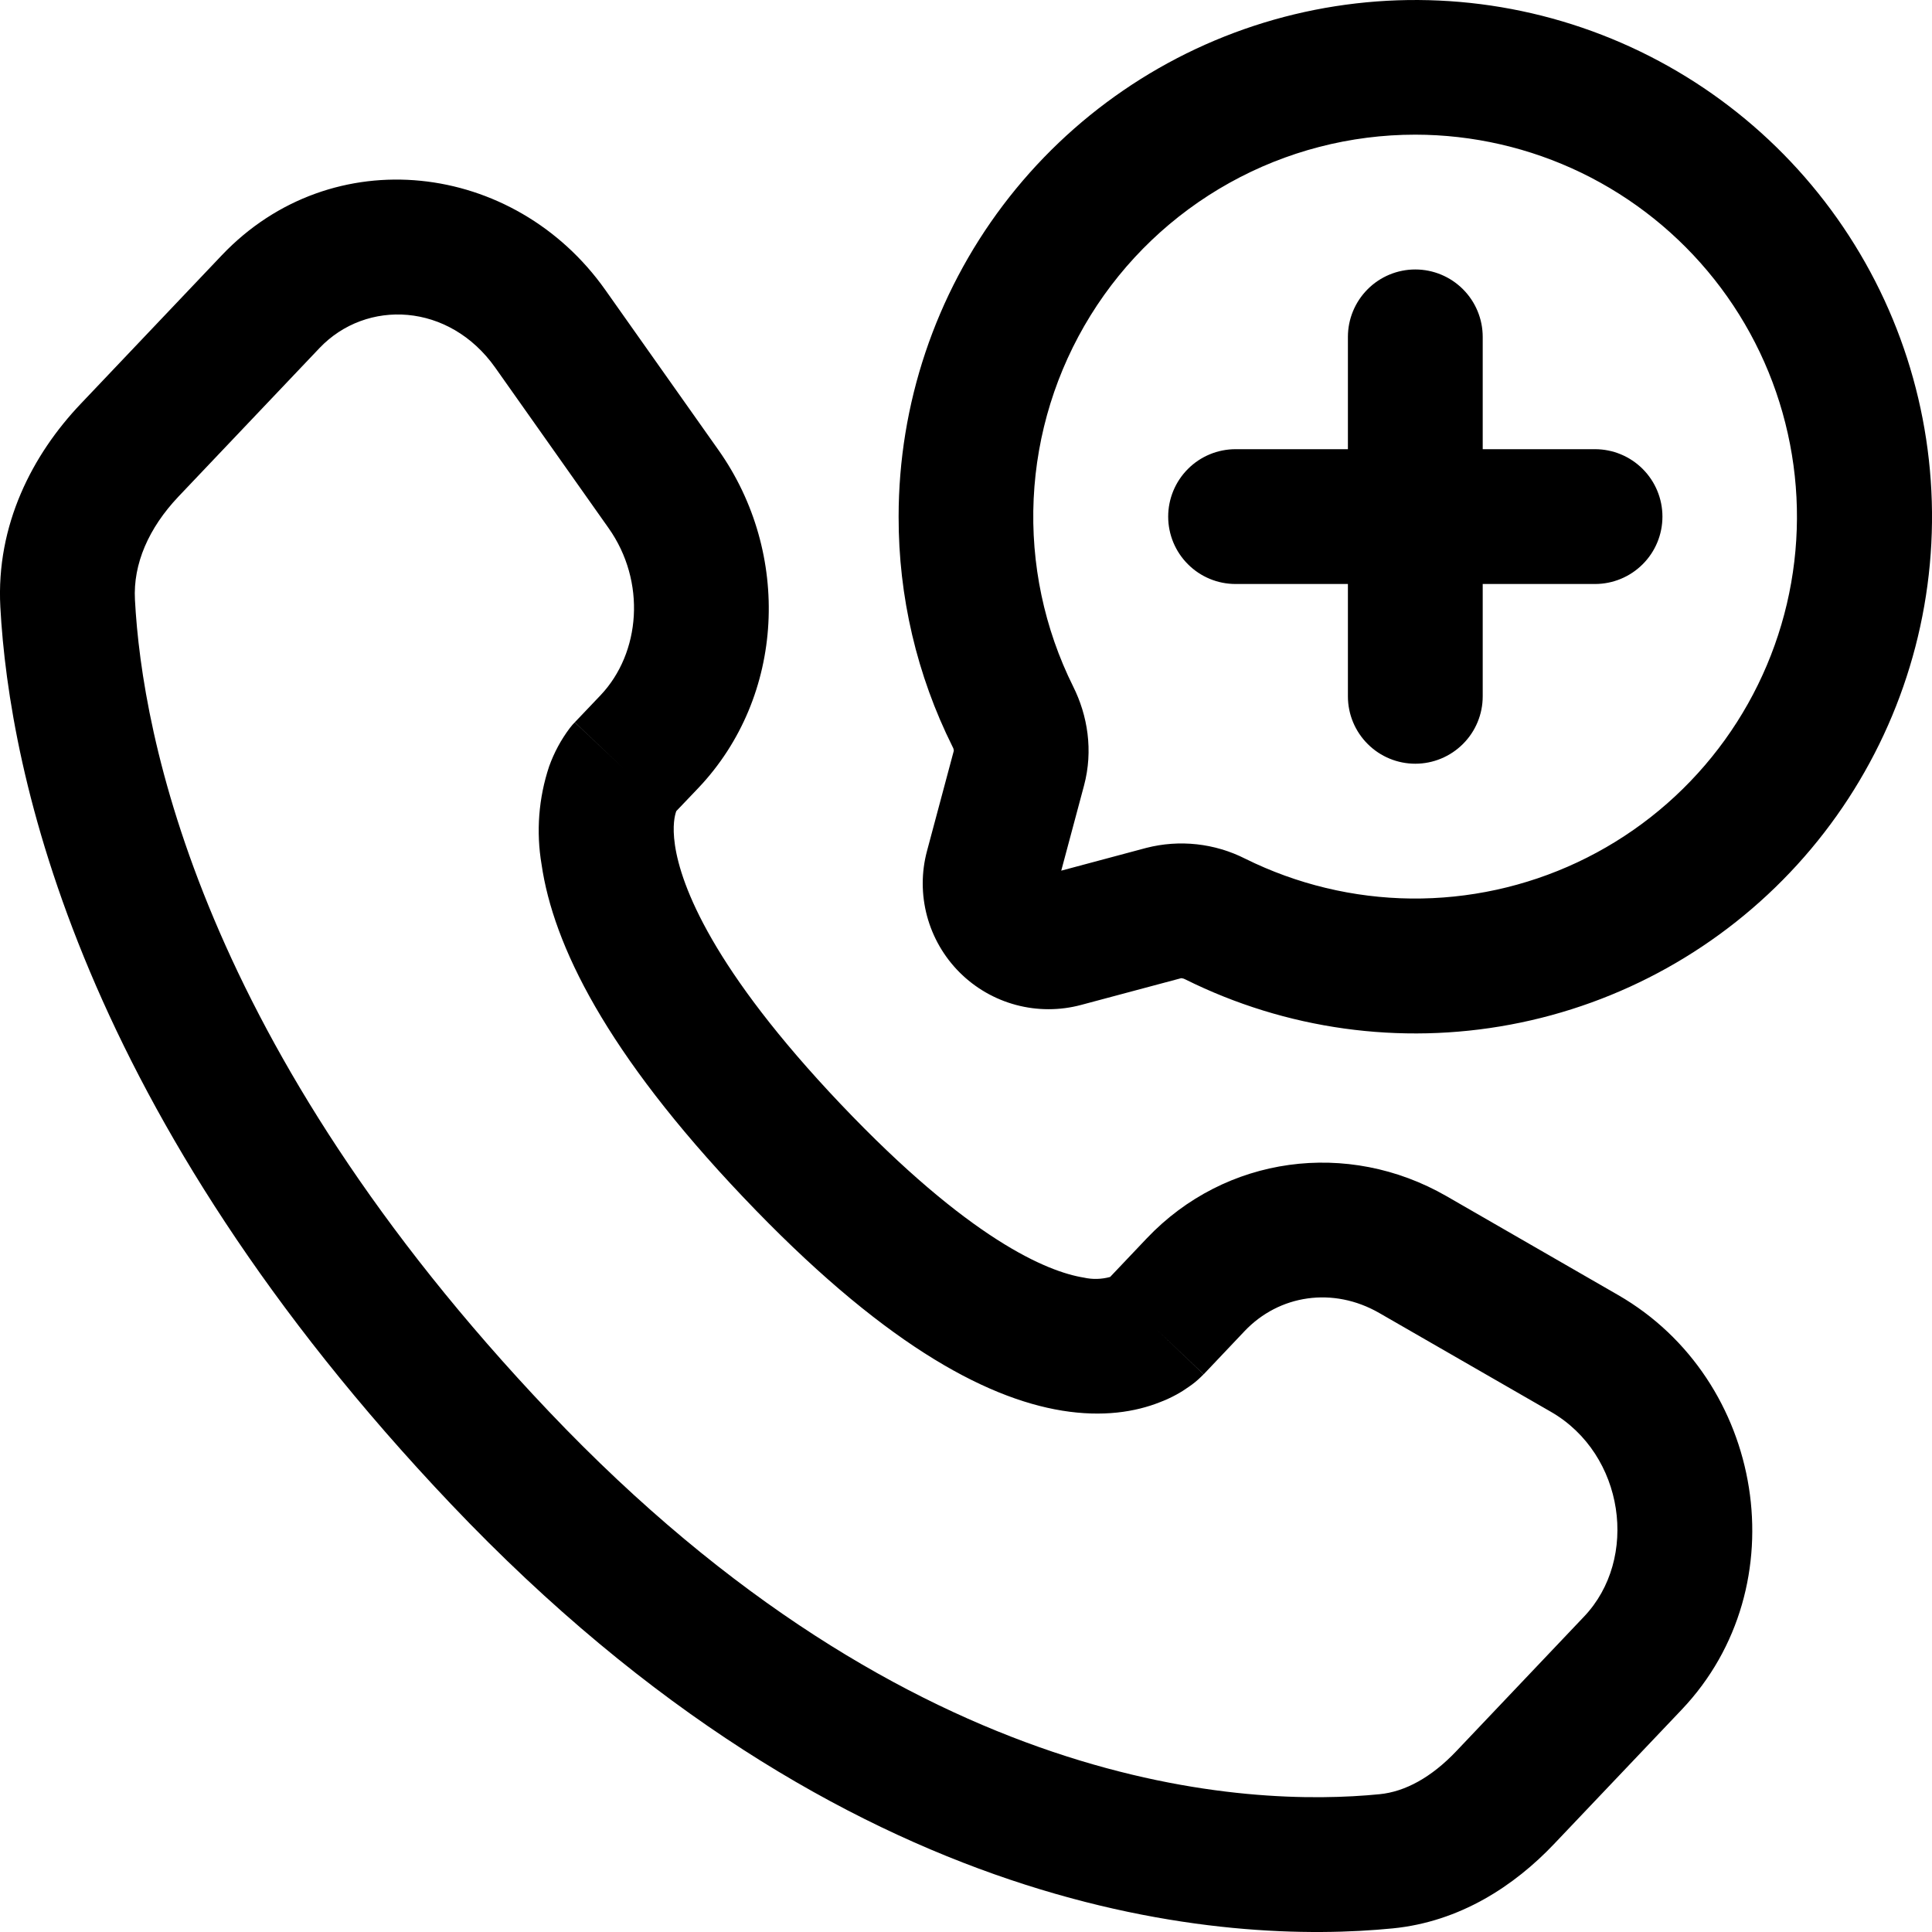 <svg width="40" height="40" viewBox="0 0 40 40" fill="none" xmlns="http://www.w3.org/2000/svg">
<path fill-rule="evenodd" clip-rule="evenodd" d="M29.302 2.788C27.956 2.788 26.631 3.131 25.455 3.786C24.278 4.441 23.288 5.385 22.579 6.53C21.87 7.674 21.464 8.981 21.401 10.326C21.338 11.671 21.62 13.01 22.22 14.216C22.517 14.811 22.638 15.537 22.443 16.266L21.972 18.026L23.732 17.555C24.42 17.378 25.149 17.458 25.782 17.779C26.85 18.308 28.023 18.59 29.215 18.603C30.406 18.615 31.585 18.358 32.663 17.851C33.742 17.343 34.691 16.599 35.441 15.673C36.191 14.747 36.722 13.664 36.995 12.503C37.267 11.343 37.274 10.137 37.014 8.974C36.755 7.81 36.236 6.721 35.496 5.787C34.756 4.853 33.815 4.098 32.742 3.578C31.67 3.059 30.494 2.789 29.302 2.788ZM18.605 10.696C18.605 8.369 19.364 6.106 20.766 4.25C22.168 2.394 24.137 1.045 26.375 0.408C28.613 -0.228 30.997 -0.118 33.166 0.722C35.335 1.562 37.172 3.087 38.397 5.065C39.622 7.042 40.169 9.366 39.955 11.682C39.741 13.999 38.777 16.183 37.211 17.902C35.644 19.622 33.56 20.785 31.273 21.213C28.986 21.642 26.623 21.313 24.54 20.277C24.517 20.264 24.491 20.256 24.465 20.253H24.452L22.383 20.806C21.942 20.924 21.477 20.924 21.035 20.806C20.594 20.688 20.191 20.456 19.867 20.132C19.544 19.809 19.312 19.407 19.193 18.965C19.075 18.523 19.074 18.059 19.193 17.617L19.747 15.546V15.533C19.744 15.507 19.735 15.481 19.721 15.459C18.983 13.98 18.601 12.349 18.605 10.696ZM4.592 5.285C6.873 2.885 10.646 3.334 12.532 6.002L14.876 9.319C16.385 11.453 16.259 14.417 14.458 16.315L14.002 16.793L13.998 16.804C13.974 16.873 13.914 17.087 13.974 17.496C14.099 18.344 14.752 20.065 17.408 22.862C20.073 25.668 21.687 26.33 22.437 26.451C22.618 26.492 22.806 26.487 22.984 26.438L23.743 25.638C25.369 23.926 27.903 23.589 29.948 24.765L33.501 26.812C36.539 28.561 37.246 32.838 34.819 35.395L32.177 38.176C31.353 39.045 30.227 39.787 28.837 39.925C25.444 40.26 17.583 39.823 9.343 31.147C1.652 23.05 0.192 16.008 0.007 12.567C-0.084 10.867 0.673 9.41 1.671 8.361L4.592 5.285ZM10.253 7.611C9.3 6.264 7.587 6.184 6.614 7.207L3.693 10.283C3.079 10.932 2.753 11.674 2.794 12.419C2.943 15.228 4.154 21.632 11.366 29.225C18.927 37.186 25.894 37.411 28.564 37.147C29.09 37.095 29.634 36.801 30.153 36.254L32.794 33.472C33.937 32.273 33.637 30.109 32.11 29.23L28.556 27.184C27.602 26.635 26.484 26.804 25.767 27.56L24.921 28.453L23.909 27.491C24.919 28.453 24.919 28.453 24.917 28.455L24.915 28.458L24.91 28.464L24.897 28.475L24.871 28.501C24.793 28.578 24.708 28.648 24.618 28.709C24.469 28.816 24.272 28.933 24.02 29.029C23.507 29.234 22.83 29.342 21.991 29.206C20.357 28.94 18.218 27.768 15.386 24.784C12.543 21.792 11.455 19.561 11.213 17.9C11.097 17.22 11.151 16.522 11.369 15.868C11.471 15.583 11.615 15.315 11.797 15.074L11.853 15.005L11.879 14.977L11.89 14.966L11.896 14.96L11.899 14.956C11.899 14.956 11.901 14.954 12.914 15.915L11.901 14.954L12.435 14.393C13.263 13.518 13.384 12.041 12.599 10.932L10.253 7.611ZM29.302 5.579C29.672 5.579 30.027 5.726 30.289 5.988C30.551 6.25 30.698 6.605 30.698 6.975V9.3H33.023C33.393 9.3 33.748 9.447 34.01 9.709C34.272 9.971 34.419 10.326 34.419 10.696C34.419 11.066 34.272 11.421 34.01 11.682C33.748 11.944 33.393 12.091 33.023 12.091H30.698V14.417C30.698 14.787 30.551 15.142 30.289 15.403C30.027 15.665 29.672 15.812 29.302 15.812C28.932 15.812 28.577 15.665 28.316 15.403C28.054 15.142 27.907 14.787 27.907 14.417V12.091H25.581C25.211 12.091 24.856 11.944 24.595 11.682C24.333 11.421 24.186 11.066 24.186 10.696C24.186 10.326 24.333 9.971 24.595 9.709C24.856 9.447 25.211 9.3 25.581 9.3H27.907V6.975C27.907 6.605 28.054 6.25 28.316 5.988C28.577 5.726 28.932 5.579 29.302 5.579Z" fill="black"/>
</svg>

